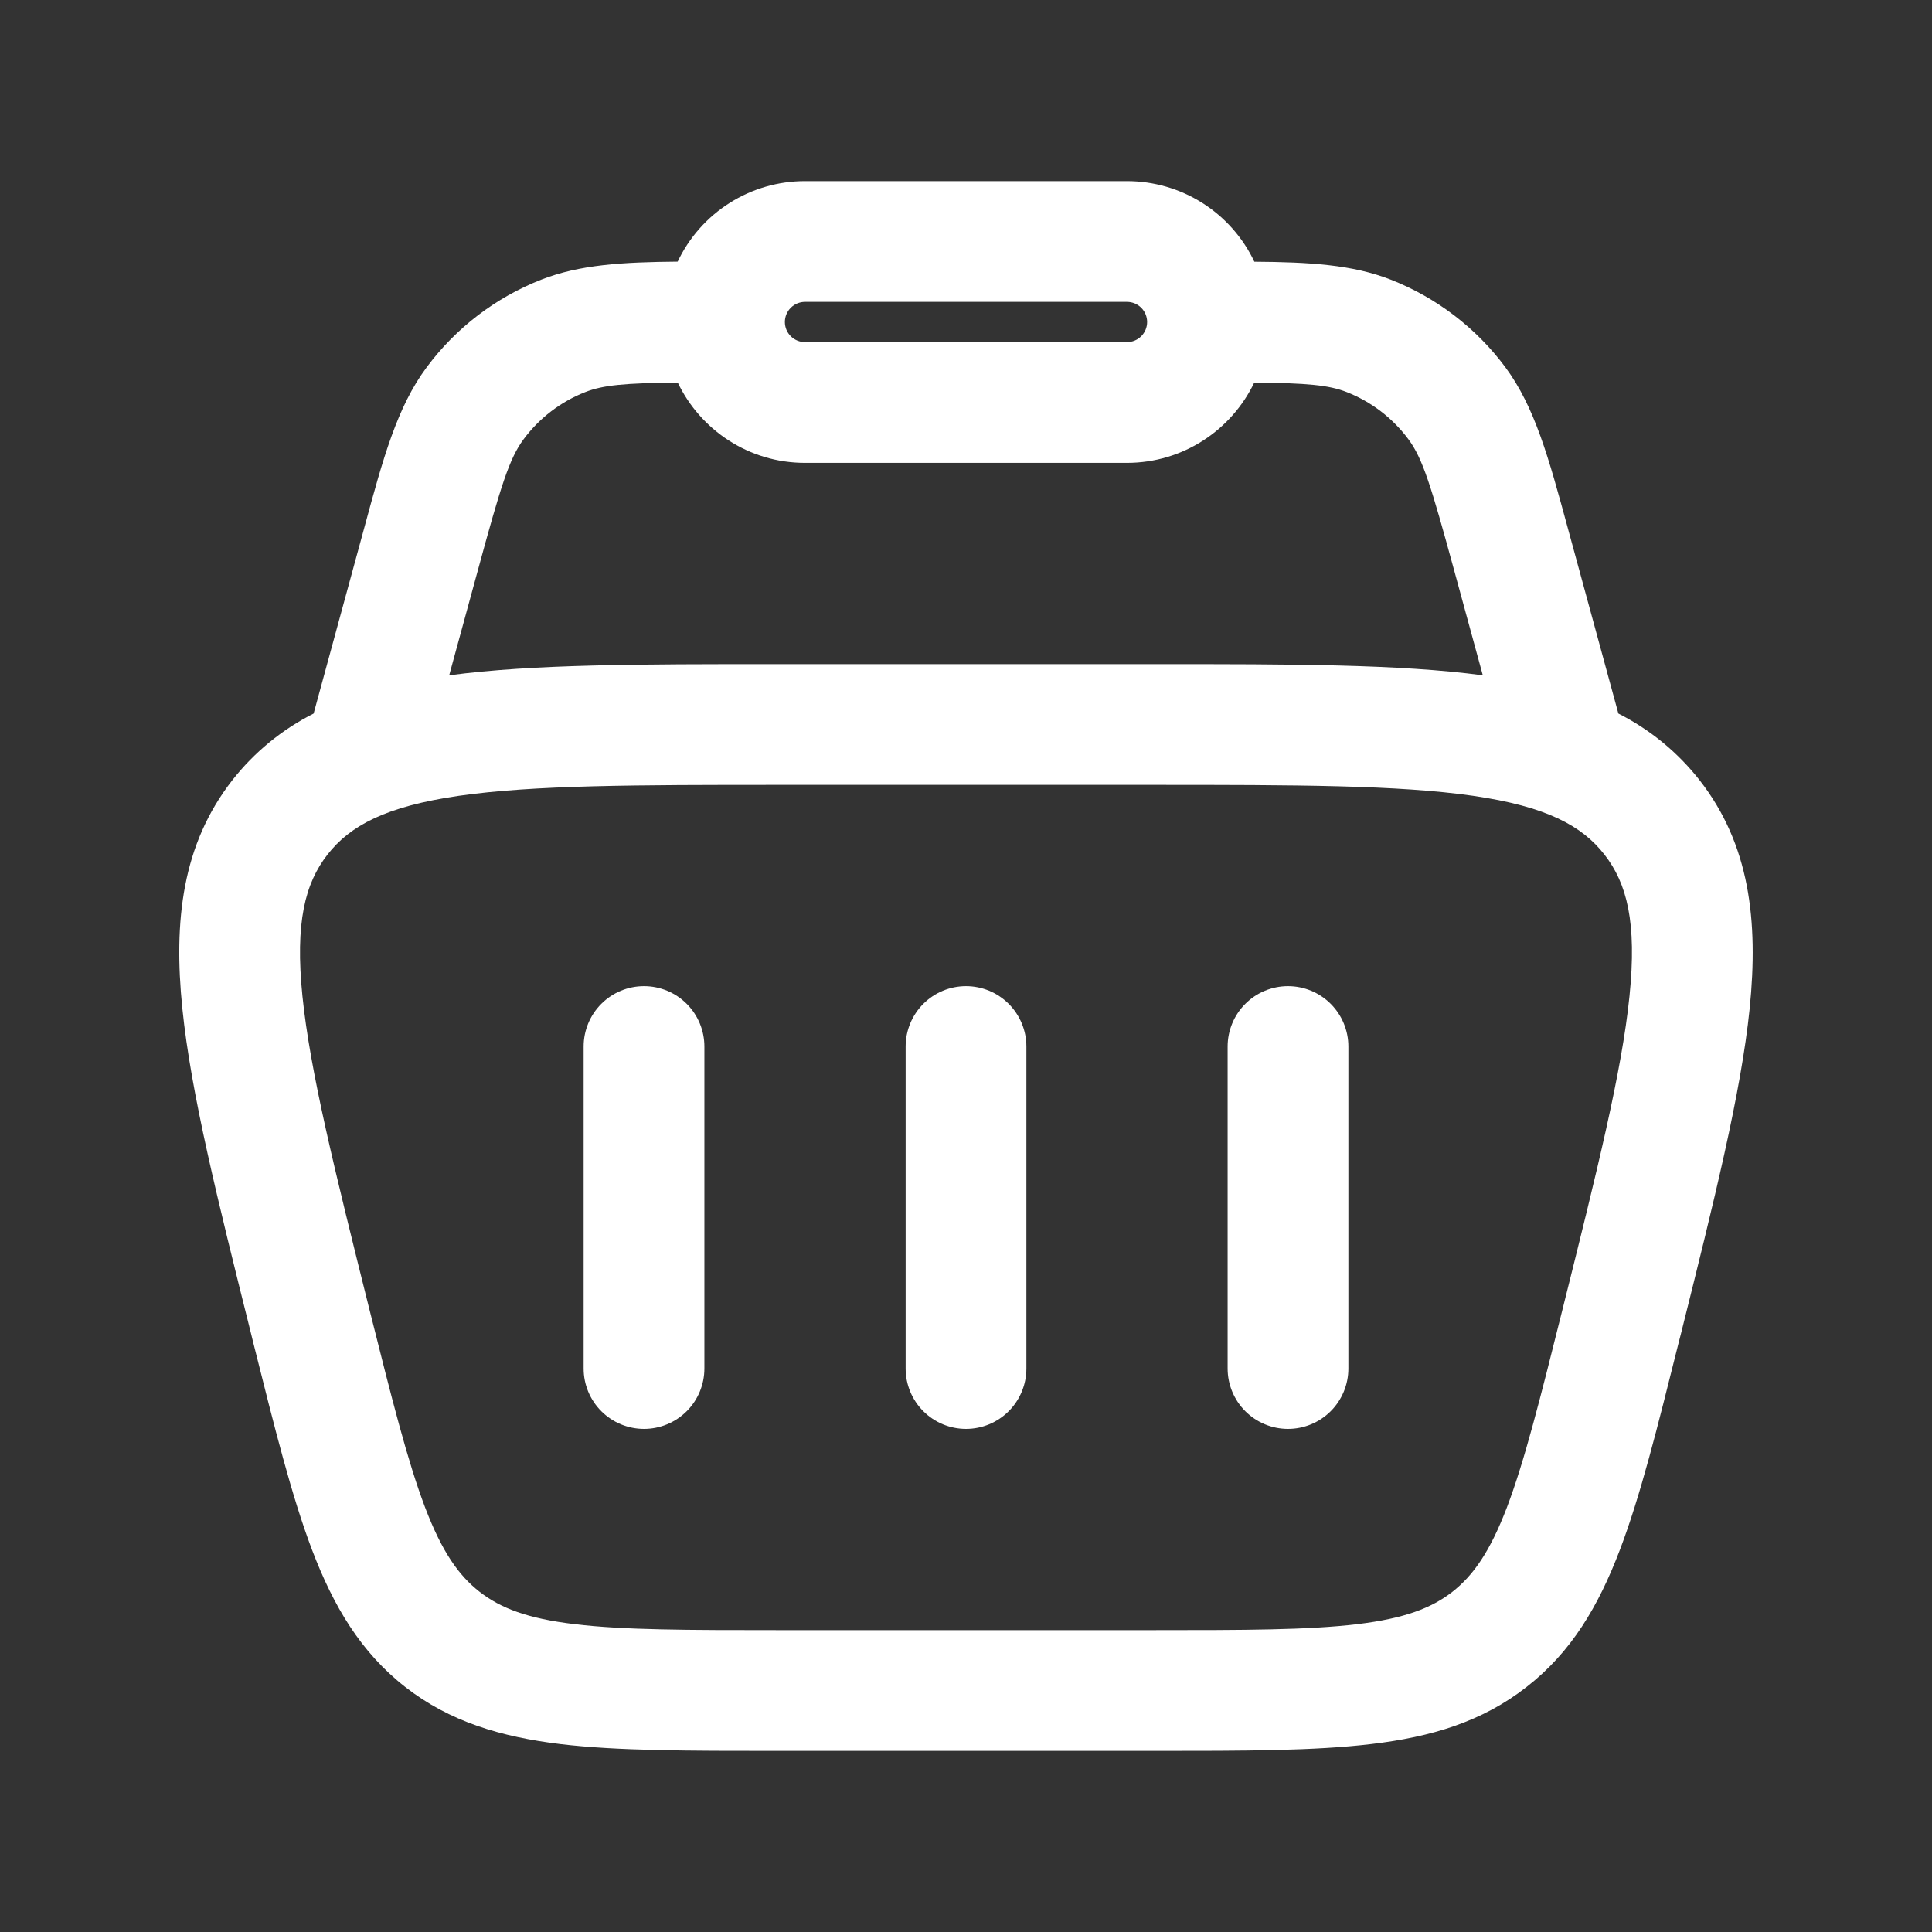 <?xml version="1.0" encoding="UTF-8"?> <svg xmlns="http://www.w3.org/2000/svg" width="124" height="124" viewBox="0 0 124 124" fill="none"><rect x="0" y="0" width="124" height="124" fill="#333333" stroke="none"/><path d="M45.209 67.168C45.209 66.14 44.801 65.155 44.074 64.428C43.347 63.701 42.362 63.293 41.334 63.293C40.306 63.293 39.321 63.701 38.594 64.428C37.867 65.155 37.459 66.14 37.459 67.168V87.835C37.459 88.862 37.867 89.848 38.594 90.575C39.321 91.301 40.306 91.71 41.334 91.71C42.362 91.71 43.347 91.301 44.074 90.575C44.801 89.848 45.209 88.862 45.209 87.835V67.168ZM82.667 63.293C83.695 63.293 84.681 63.701 85.407 64.428C86.134 65.155 86.542 66.14 86.542 67.168V87.835C86.542 88.862 86.134 89.848 85.407 90.575C84.681 91.301 83.695 91.71 82.667 91.71C81.64 91.71 80.654 91.301 79.927 90.575C79.201 89.848 78.792 88.862 78.792 87.835V67.168C78.792 66.14 79.201 65.155 79.927 64.428C80.654 63.701 81.64 63.293 82.667 63.293ZM65.876 67.168C65.876 66.14 65.467 65.155 64.741 64.428C64.014 63.701 63.028 63.293 62.001 63.293C60.973 63.293 59.987 63.701 59.261 64.428C58.534 65.155 58.126 66.14 58.126 67.168V87.835C58.126 88.862 58.534 89.848 59.261 90.575C59.987 91.301 60.973 91.71 62.001 91.71C63.028 91.71 64.014 91.301 64.741 90.575C65.467 89.848 65.876 88.862 65.876 87.835V67.168Z" fill="white"></path><path fill-rule="evenodd" clip-rule="evenodd" d="M89.249 17.944C86.79 16.983 84.036 16.823 80.507 16.797C79.774 15.249 78.617 13.942 77.17 13.026C75.723 12.111 74.046 11.625 72.333 11.625H51.667C49.955 11.624 48.278 12.109 46.831 13.024C45.384 13.938 44.227 15.245 43.493 16.792C39.959 16.823 37.21 16.983 34.751 17.944C31.815 19.092 29.262 21.044 27.383 23.576C25.487 26.123 24.593 29.398 23.374 33.898L20.129 45.797C18.097 46.823 16.315 48.283 14.911 50.075C11.697 54.193 11.129 59.096 11.703 64.718C12.255 70.174 13.976 77.045 16.125 85.643L16.26 86.195C17.624 91.631 18.724 96.048 20.036 99.495C21.406 103.09 23.147 106.035 26.009 108.273C28.877 110.51 32.157 111.476 35.976 111.941C39.634 112.375 44.191 112.375 49.796 112.375H74.204C79.81 112.375 84.361 112.375 88.025 111.936C91.848 111.481 95.124 110.51 97.986 108.267C100.853 106.035 102.589 103.09 103.959 99.495C105.276 96.048 106.377 91.631 107.735 86.19L107.875 85.648C110.024 77.045 111.74 70.174 112.298 64.723C112.866 59.091 112.298 54.193 109.084 50.075C107.681 48.284 105.901 46.823 103.871 45.797L100.626 33.898C99.402 29.398 98.508 26.123 96.617 23.57C94.737 21.041 92.184 19.091 89.249 17.944ZM37.572 25.162C38.709 24.717 40.083 24.588 43.498 24.552C44.955 27.6 48.066 29.708 51.662 29.708H72.328C75.935 29.708 79.045 27.6 80.502 24.552C83.917 24.588 85.291 24.717 86.428 25.162C88.009 25.782 89.383 26.831 90.396 28.195C91.305 29.419 91.838 31.129 93.341 36.642L95.17 43.343C89.807 42.625 82.884 42.625 74.281 42.625H49.714C41.116 42.625 34.193 42.625 28.83 43.343L30.659 36.642C32.157 31.129 32.695 29.419 33.604 28.195C34.616 26.831 35.991 25.78 37.572 25.162ZM51.667 19.375C51.324 19.375 50.996 19.511 50.753 19.753C50.511 19.996 50.375 20.324 50.375 20.667C50.375 21.009 50.511 21.338 50.753 21.58C50.996 21.822 51.324 21.958 51.667 21.958H72.333C72.676 21.958 73.004 21.822 73.247 21.58C73.489 21.338 73.625 21.009 73.625 20.667C73.625 20.324 73.489 19.996 73.247 19.753C73.004 19.511 72.676 19.375 72.333 19.375H51.667ZM21.023 54.844C22.465 53 24.743 51.76 29.445 51.078C34.255 50.385 40.775 50.375 50.039 50.375H73.961C83.225 50.375 89.74 50.385 94.55 51.078C99.257 51.76 101.535 53 102.977 54.849C104.418 56.694 105.069 59.2 104.584 63.932C104.093 68.768 102.522 75.092 100.275 84.082C98.844 89.807 97.846 93.775 96.72 96.741C95.625 99.603 94.555 101.117 93.217 102.166C91.879 103.209 90.148 103.876 87.105 104.243C83.953 104.62 79.872 104.625 73.961 104.625H50.039C44.129 104.625 40.042 104.62 36.895 104.243C33.847 103.881 32.121 103.209 30.783 102.166C29.44 101.117 28.37 99.603 27.28 96.741C26.154 93.775 25.157 89.807 23.72 84.082C21.478 75.092 19.902 68.768 19.411 63.932C18.931 59.2 19.582 56.689 21.023 54.844Z" fill="white"></path></svg> 